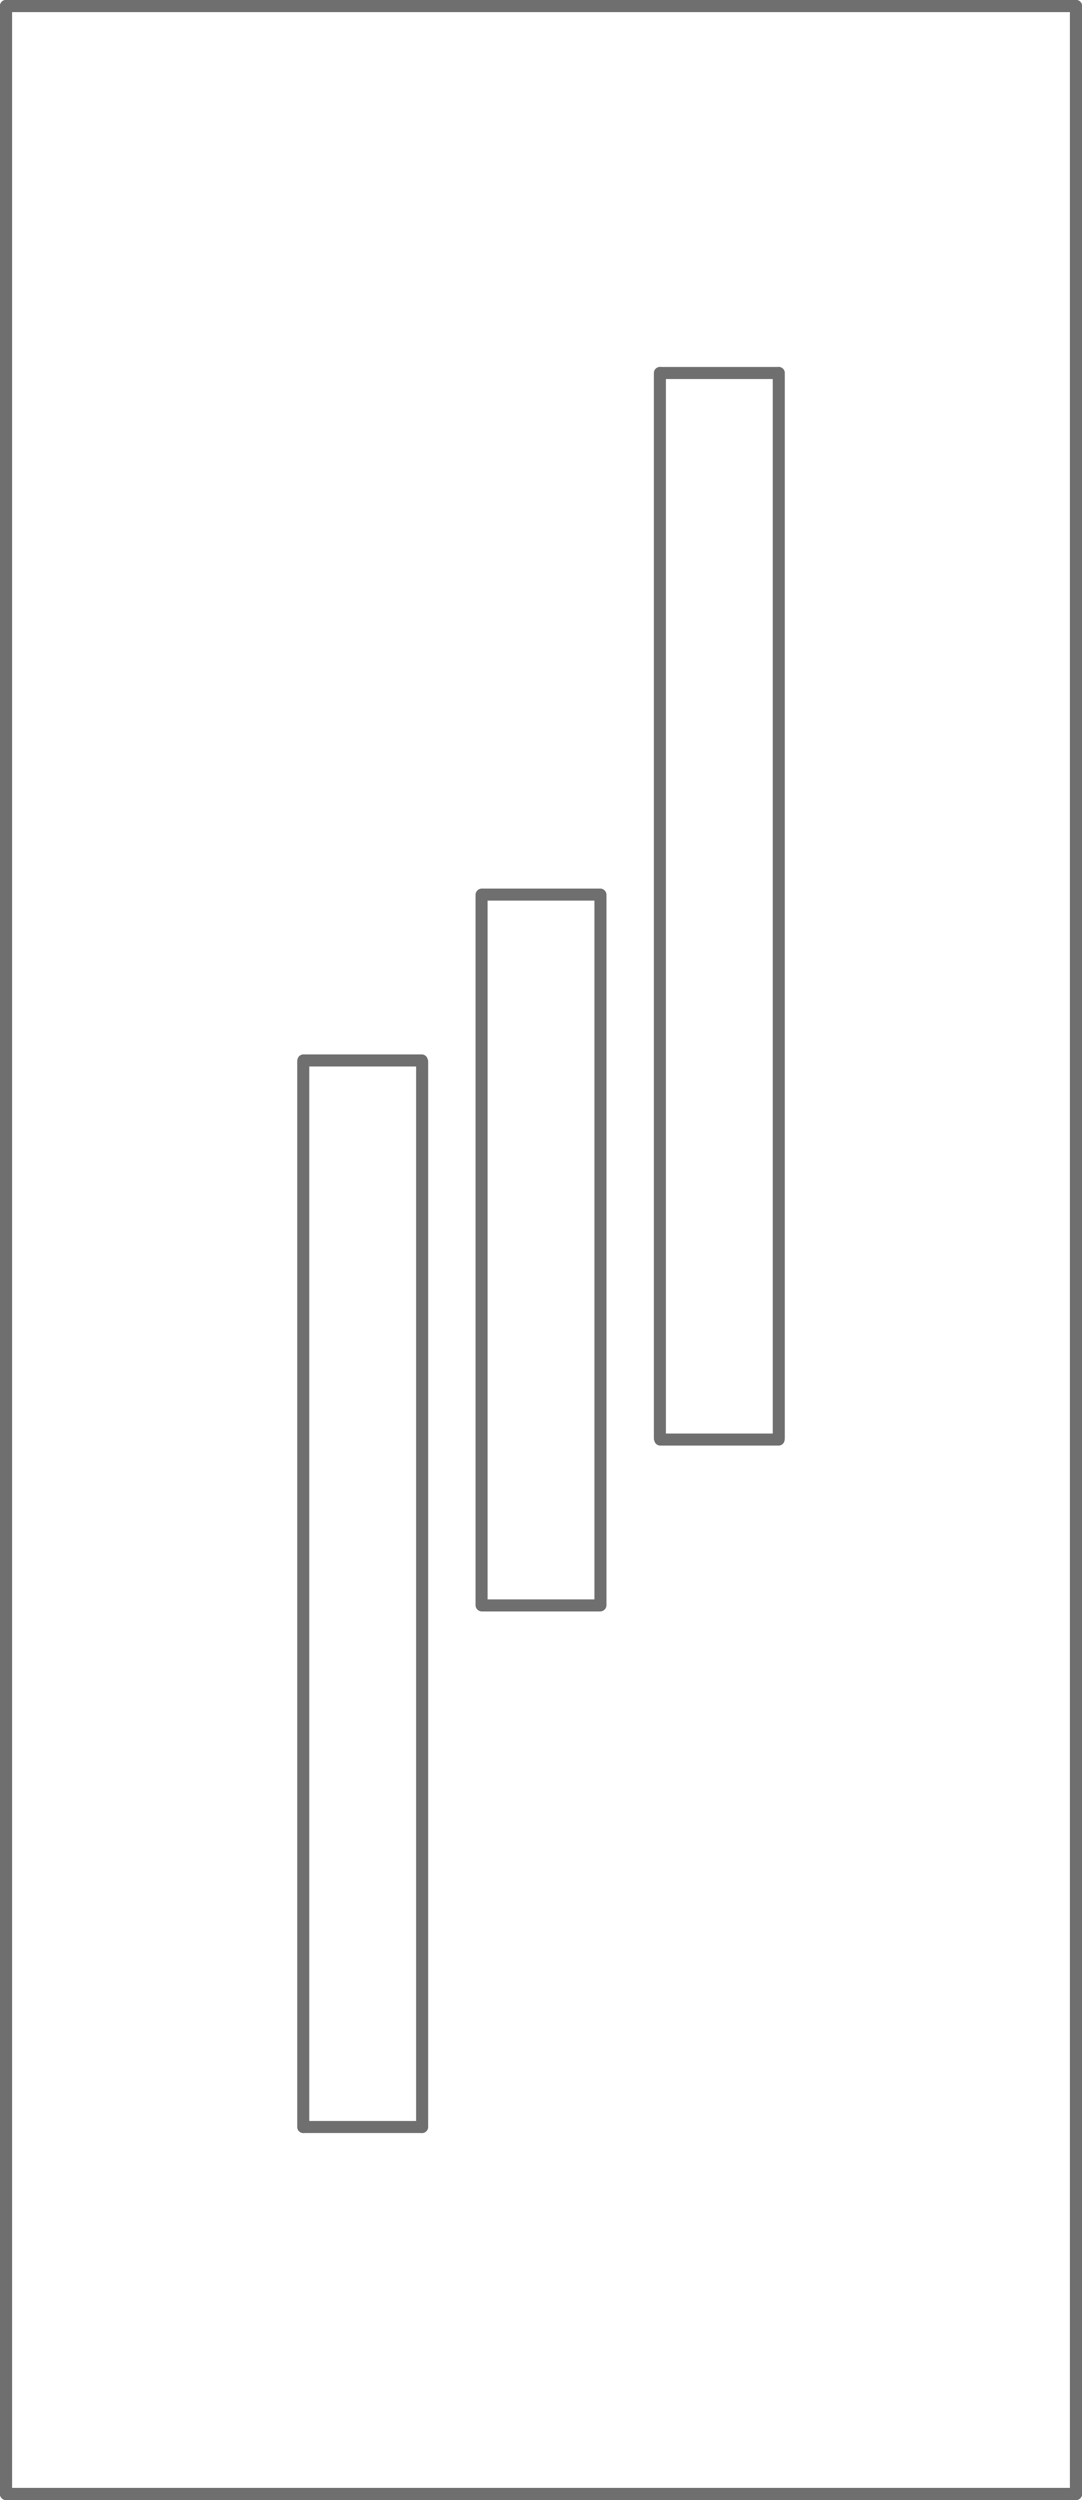 <svg xmlns="http://www.w3.org/2000/svg" width="71.8" height="165.8" viewBox="0 0 71.8 165.8">
  <g id="EkoLine_15" transform="translate(1126.992 2767.751)">
    <g id="LINE" transform="translate(-1126.592 -2767.351)">
      <line id="Line_1642" data-name="Line 1642" x1="71" transform="translate(0 0)" fill="none" stroke="#706f6f" stroke-linecap="round" stroke-linejoin="round" stroke-width="0.8"/>
    </g>
    <g id="LINE-2" data-name="LINE" transform="translate(-1126.592 -2767.351)">
      <line id="Line_1643" data-name="Line 1643" y2="165" transform="translate(0 0)" fill="none" stroke="#706f6f" stroke-linecap="round" stroke-linejoin="round" stroke-width="0.8"/>
    </g>
    <g id="LINE-3" data-name="LINE" transform="translate(-1126.591 -2602.351)">
      <line id="Line_1644" data-name="Line 1644" x2="71" transform="translate(0 0)" fill="none" stroke="#706f6f" stroke-linecap="round" stroke-linejoin="round" stroke-width="0.8"/>
    </g>
    <g id="LINE-4" data-name="LINE" transform="translate(-1055.592 -2767.351)">
      <line id="Line_1645" data-name="Line 1645" y1="165" transform="translate(0 0)" fill="none" stroke="#706f6f" stroke-linecap="round" stroke-linejoin="round" stroke-width="0.8"/>
    </g>
    <g id="LINE-5" data-name="LINE" transform="translate(-1126.592 -2767.351)">
      <line id="Line_1646" data-name="Line 1646" y2="165" transform="translate(0 0)" fill="none" stroke="#706f6f" stroke-linecap="round" stroke-linejoin="round" stroke-width="0.8"/>
    </g>
    <g id="LINE-6" data-name="LINE" transform="translate(-1126.591 -2602.351)">
      <line id="Line_1647" data-name="Line 1647" x2="71" transform="translate(0 0)" fill="none" stroke="#706f6f" stroke-linecap="round" stroke-linejoin="round" stroke-width="0.8"/>
    </g>
    <g id="LINE-7" data-name="LINE" transform="translate(-1055.592 -2767.351)">
      <line id="Line_1648" data-name="Line 1648" y1="165" transform="translate(0 0)" fill="none" stroke="#706f6f" stroke-linecap="round" stroke-linejoin="round" stroke-width="0.8"/>
    </g>
    <g id="LINE-8" data-name="LINE" transform="translate(-1126.592 -2767.351)">
      <line id="Line_1649" data-name="Line 1649" x1="71" transform="translate(0 0)" fill="none" stroke="#706f6f" stroke-linecap="round" stroke-linejoin="round" stroke-width="0.8"/>
    </g>
    <g id="LINE-9" data-name="LINE" transform="translate(-1075.314 -2743.014)">
      <line id="Line_1650" data-name="Line 1650" y1="70.656" transform="translate(0 0)" fill="none" stroke="#706f6f" stroke-linecap="round" stroke-linejoin="round" stroke-width="0.8"/>
    </g>
    <g id="LINE-10" data-name="LINE" transform="translate(-1083.177 -2672.279)">
      <line id="Line_1651" data-name="Line 1651" x2="7.851" transform="translate(0 0)" fill="none" stroke="#706f6f" stroke-linecap="round" stroke-linejoin="round" stroke-width="0.8"/>
    </g>
    <g id="LINE-11" data-name="LINE" transform="translate(-1083.203 -2743.014)">
      <line id="Line_1652" data-name="Line 1652" y2="70.656" transform="translate(0 0)" fill="none" stroke="#706f6f" stroke-linecap="round" stroke-linejoin="round" stroke-width="0.8"/>
    </g>
    <g id="LINE-12" data-name="LINE" transform="translate(-1083.177 -2743.014)">
      <line id="Line_1653" data-name="Line 1653" x1="7.851" transform="translate(0 0)" fill="none" stroke="#706f6f" stroke-linecap="round" stroke-linejoin="round" stroke-width="0.8"/>
    </g>
    <g id="LINE-13" data-name="LINE" transform="translate(-1098.98 -2697.344)">
      <line id="Line_1654" data-name="Line 1654" y1="70.656" transform="translate(0 0)" fill="none" stroke="#706f6f" stroke-linecap="round" stroke-linejoin="round" stroke-width="0.8"/>
    </g>
    <g id="LINE-14" data-name="LINE" transform="translate(-1106.857 -2626.688)">
      <line id="Line_1655" data-name="Line 1655" x2="7.851" transform="translate(0 0)" fill="none" stroke="#706f6f" stroke-linecap="round" stroke-linejoin="round" stroke-width="0.8"/>
    </g>
    <g id="LINE-15" data-name="LINE" transform="translate(-1106.869 -2697.344)">
      <line id="Line_1656" data-name="Line 1656" y2="70.656" transform="translate(0 0)" fill="none" stroke="#706f6f" stroke-linecap="round" stroke-linejoin="round" stroke-width="0.8"/>
    </g>
    <g id="LINE-16" data-name="LINE" transform="translate(-1106.857 -2697.422)">
      <line id="Line_1657" data-name="Line 1657" x1="7.851" transform="translate(0 0)" fill="none" stroke="#706f6f" stroke-linecap="round" stroke-linejoin="round" stroke-width="0.8"/>
    </g>
    <g id="LINE-17" data-name="LINE" transform="translate(-1087.147 -2708.403)">
      <line id="Line_1658" data-name="Line 1658" y1="47.104" transform="translate(0 0)" fill="none" stroke="#706f6f" stroke-linecap="round" stroke-linejoin="round" stroke-width="0.8"/>
    </g>
    <g id="LINE-18" data-name="LINE" transform="translate(-1095.017 -2661.279)">
      <line id="Line_1659" data-name="Line 1659" x2="7.851" transform="translate(0 0)" fill="none" stroke="#706f6f" stroke-linecap="round" stroke-linejoin="round" stroke-width="0.8"/>
    </g>
    <g id="LINE-19" data-name="LINE" transform="translate(-1095.036 -2708.403)">
      <line id="Line_1660" data-name="Line 1660" y2="47.104" transform="translate(0 0)" fill="none" stroke="#706f6f" stroke-linecap="round" stroke-linejoin="round" stroke-width="0.8"/>
    </g>
    <g id="LINE-20" data-name="LINE" transform="translate(-1095.017 -2708.422)">
      <line id="Line_1661" data-name="Line 1661" x1="7.851" transform="translate(0 0)" fill="none" stroke="#706f6f" stroke-linecap="round" stroke-linejoin="round" stroke-width="0.8"/>
    </g>
  </g>
</svg>
